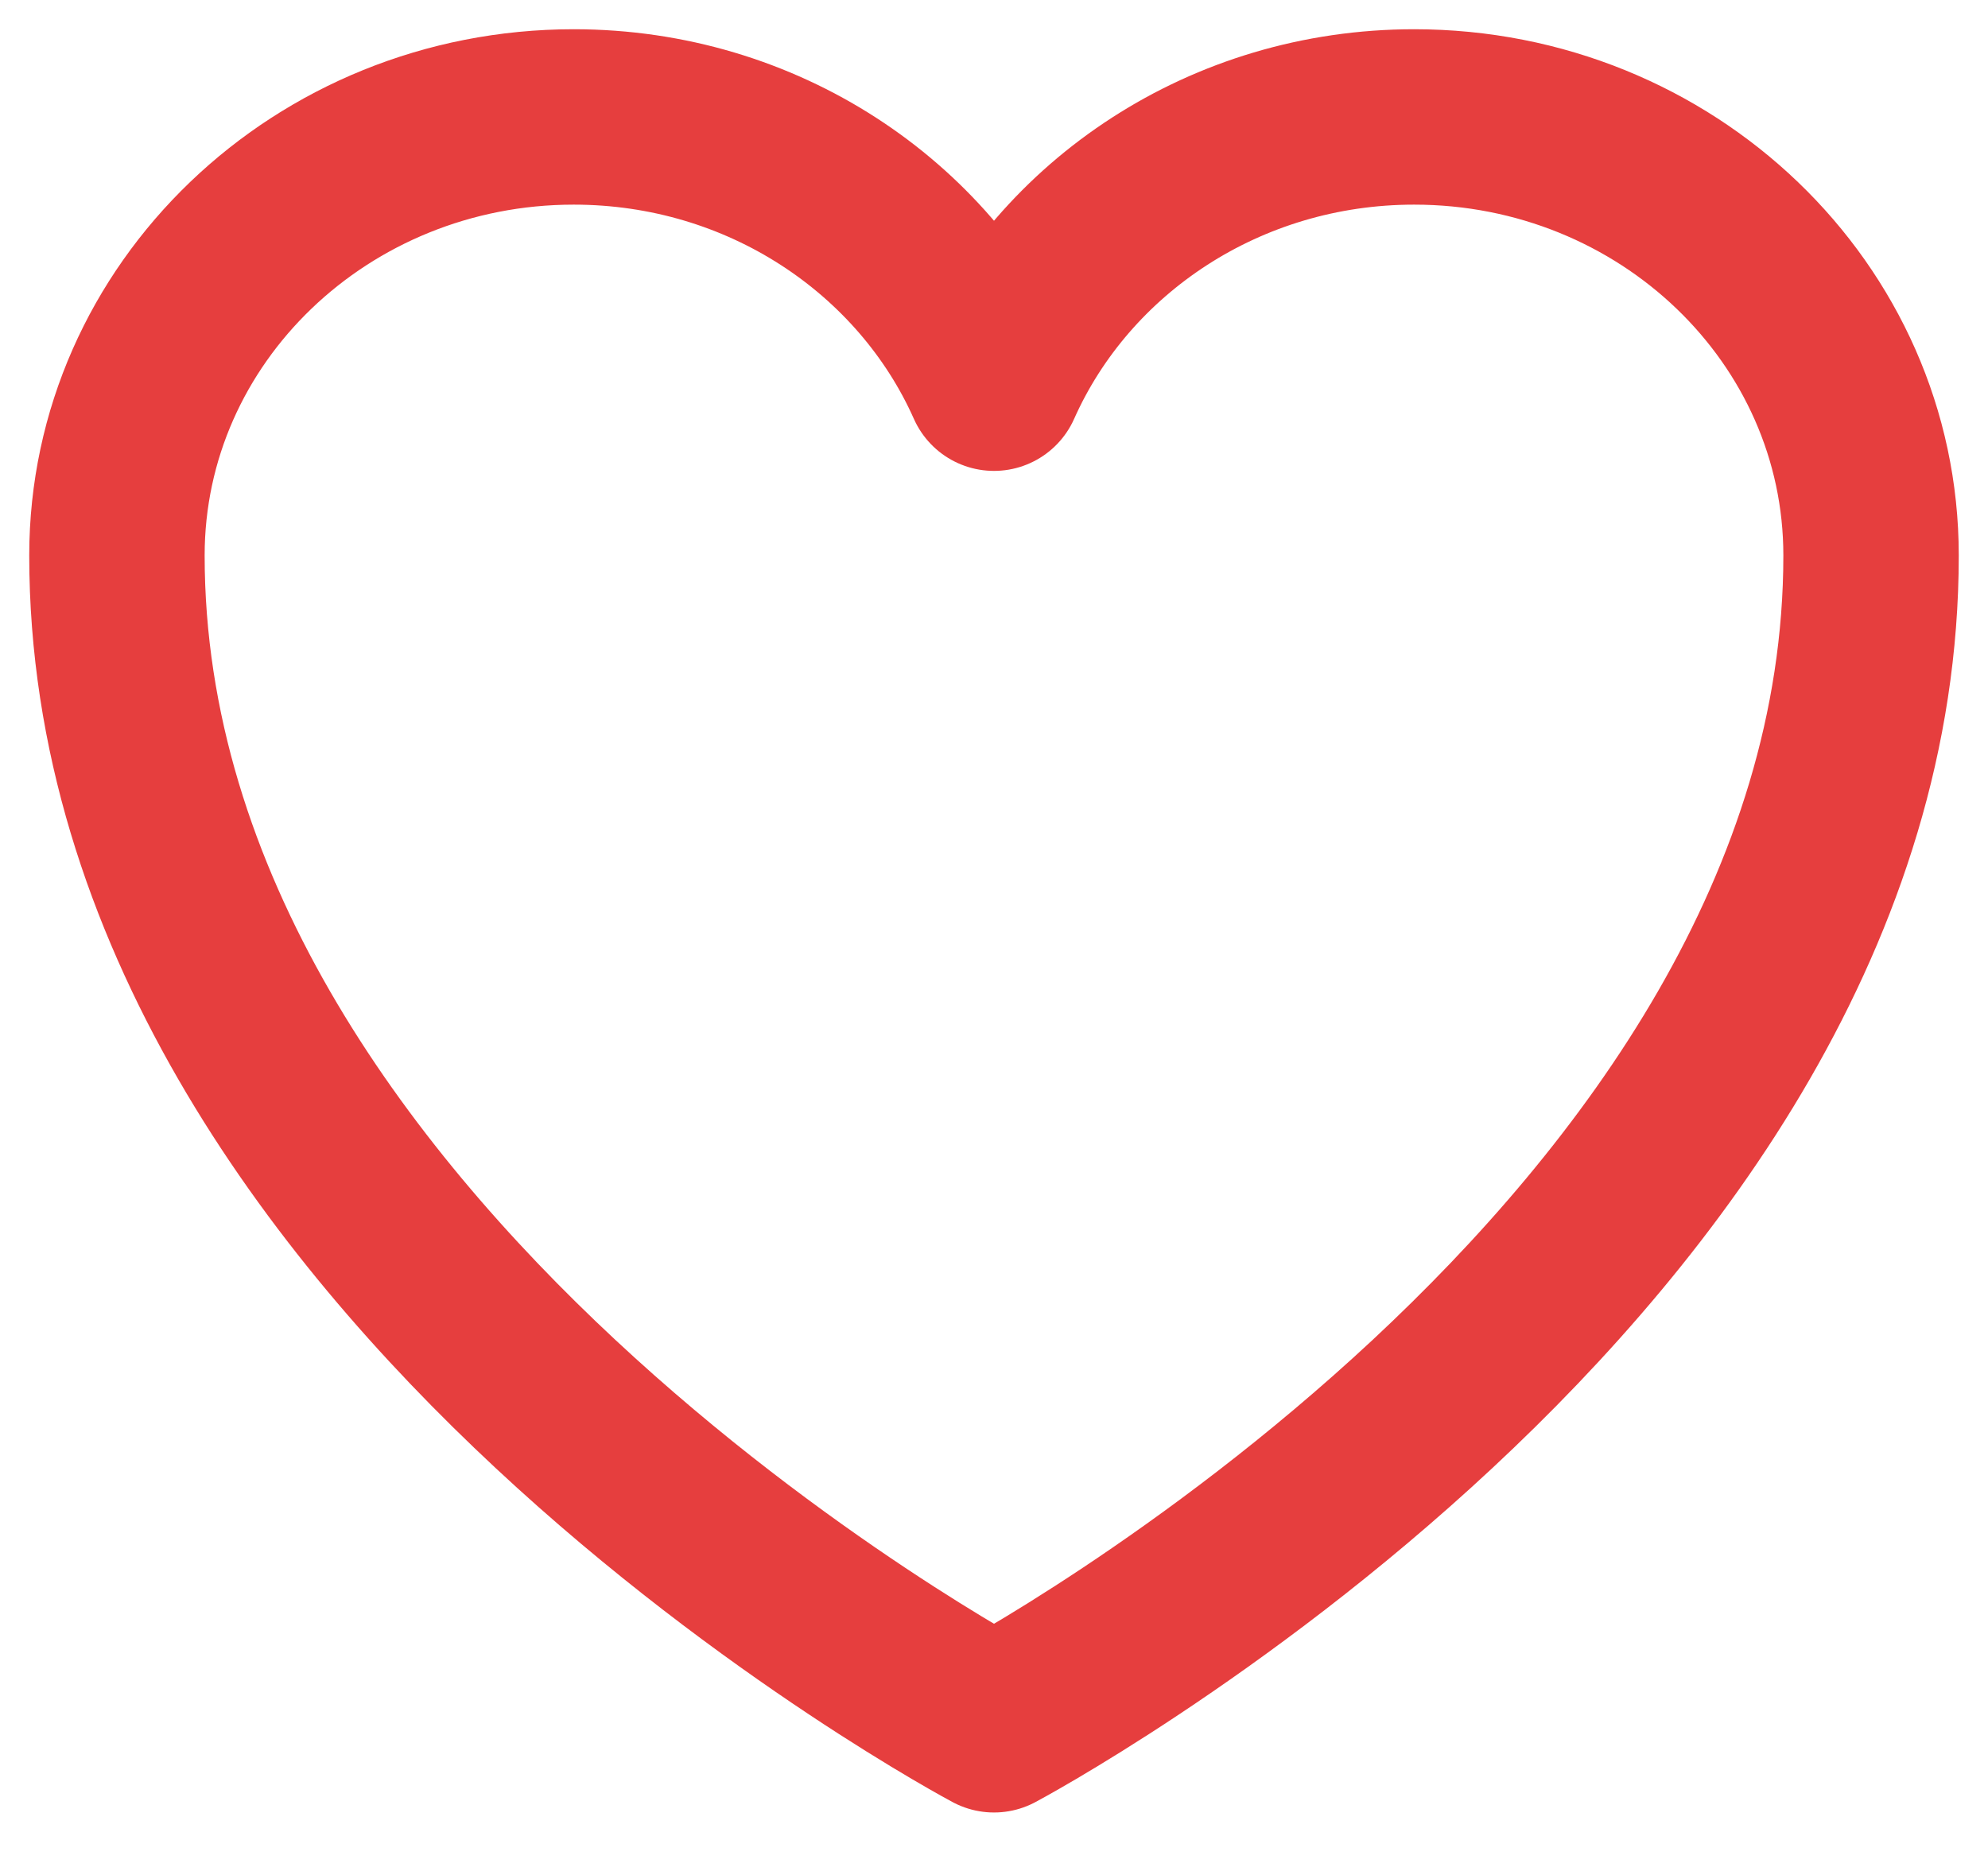 <?xml version="1.0" encoding="utf-8"?>
<svg xmlns="http://www.w3.org/2000/svg" fill="none" height="100%" overflow="visible" preserveAspectRatio="none" style="display: block;" viewBox="0 0 17 16" width="100%">
<path d="M16 4.75C16 2.679 14.251 1 12.093 1C10.481 1 9.096 1.938 8.5 3.277C7.904 1.938 6.519 1 4.906 1C2.75 1 1 2.679 1 4.75C1 10.767 8.5 14.75 8.5 14.75C8.5 14.75 16 10.767 16 4.75Z" id="Vector" stroke="#E63E3E" stroke-linecap="round" stroke-linejoin="round" stroke-width="1.5"/>
</svg>